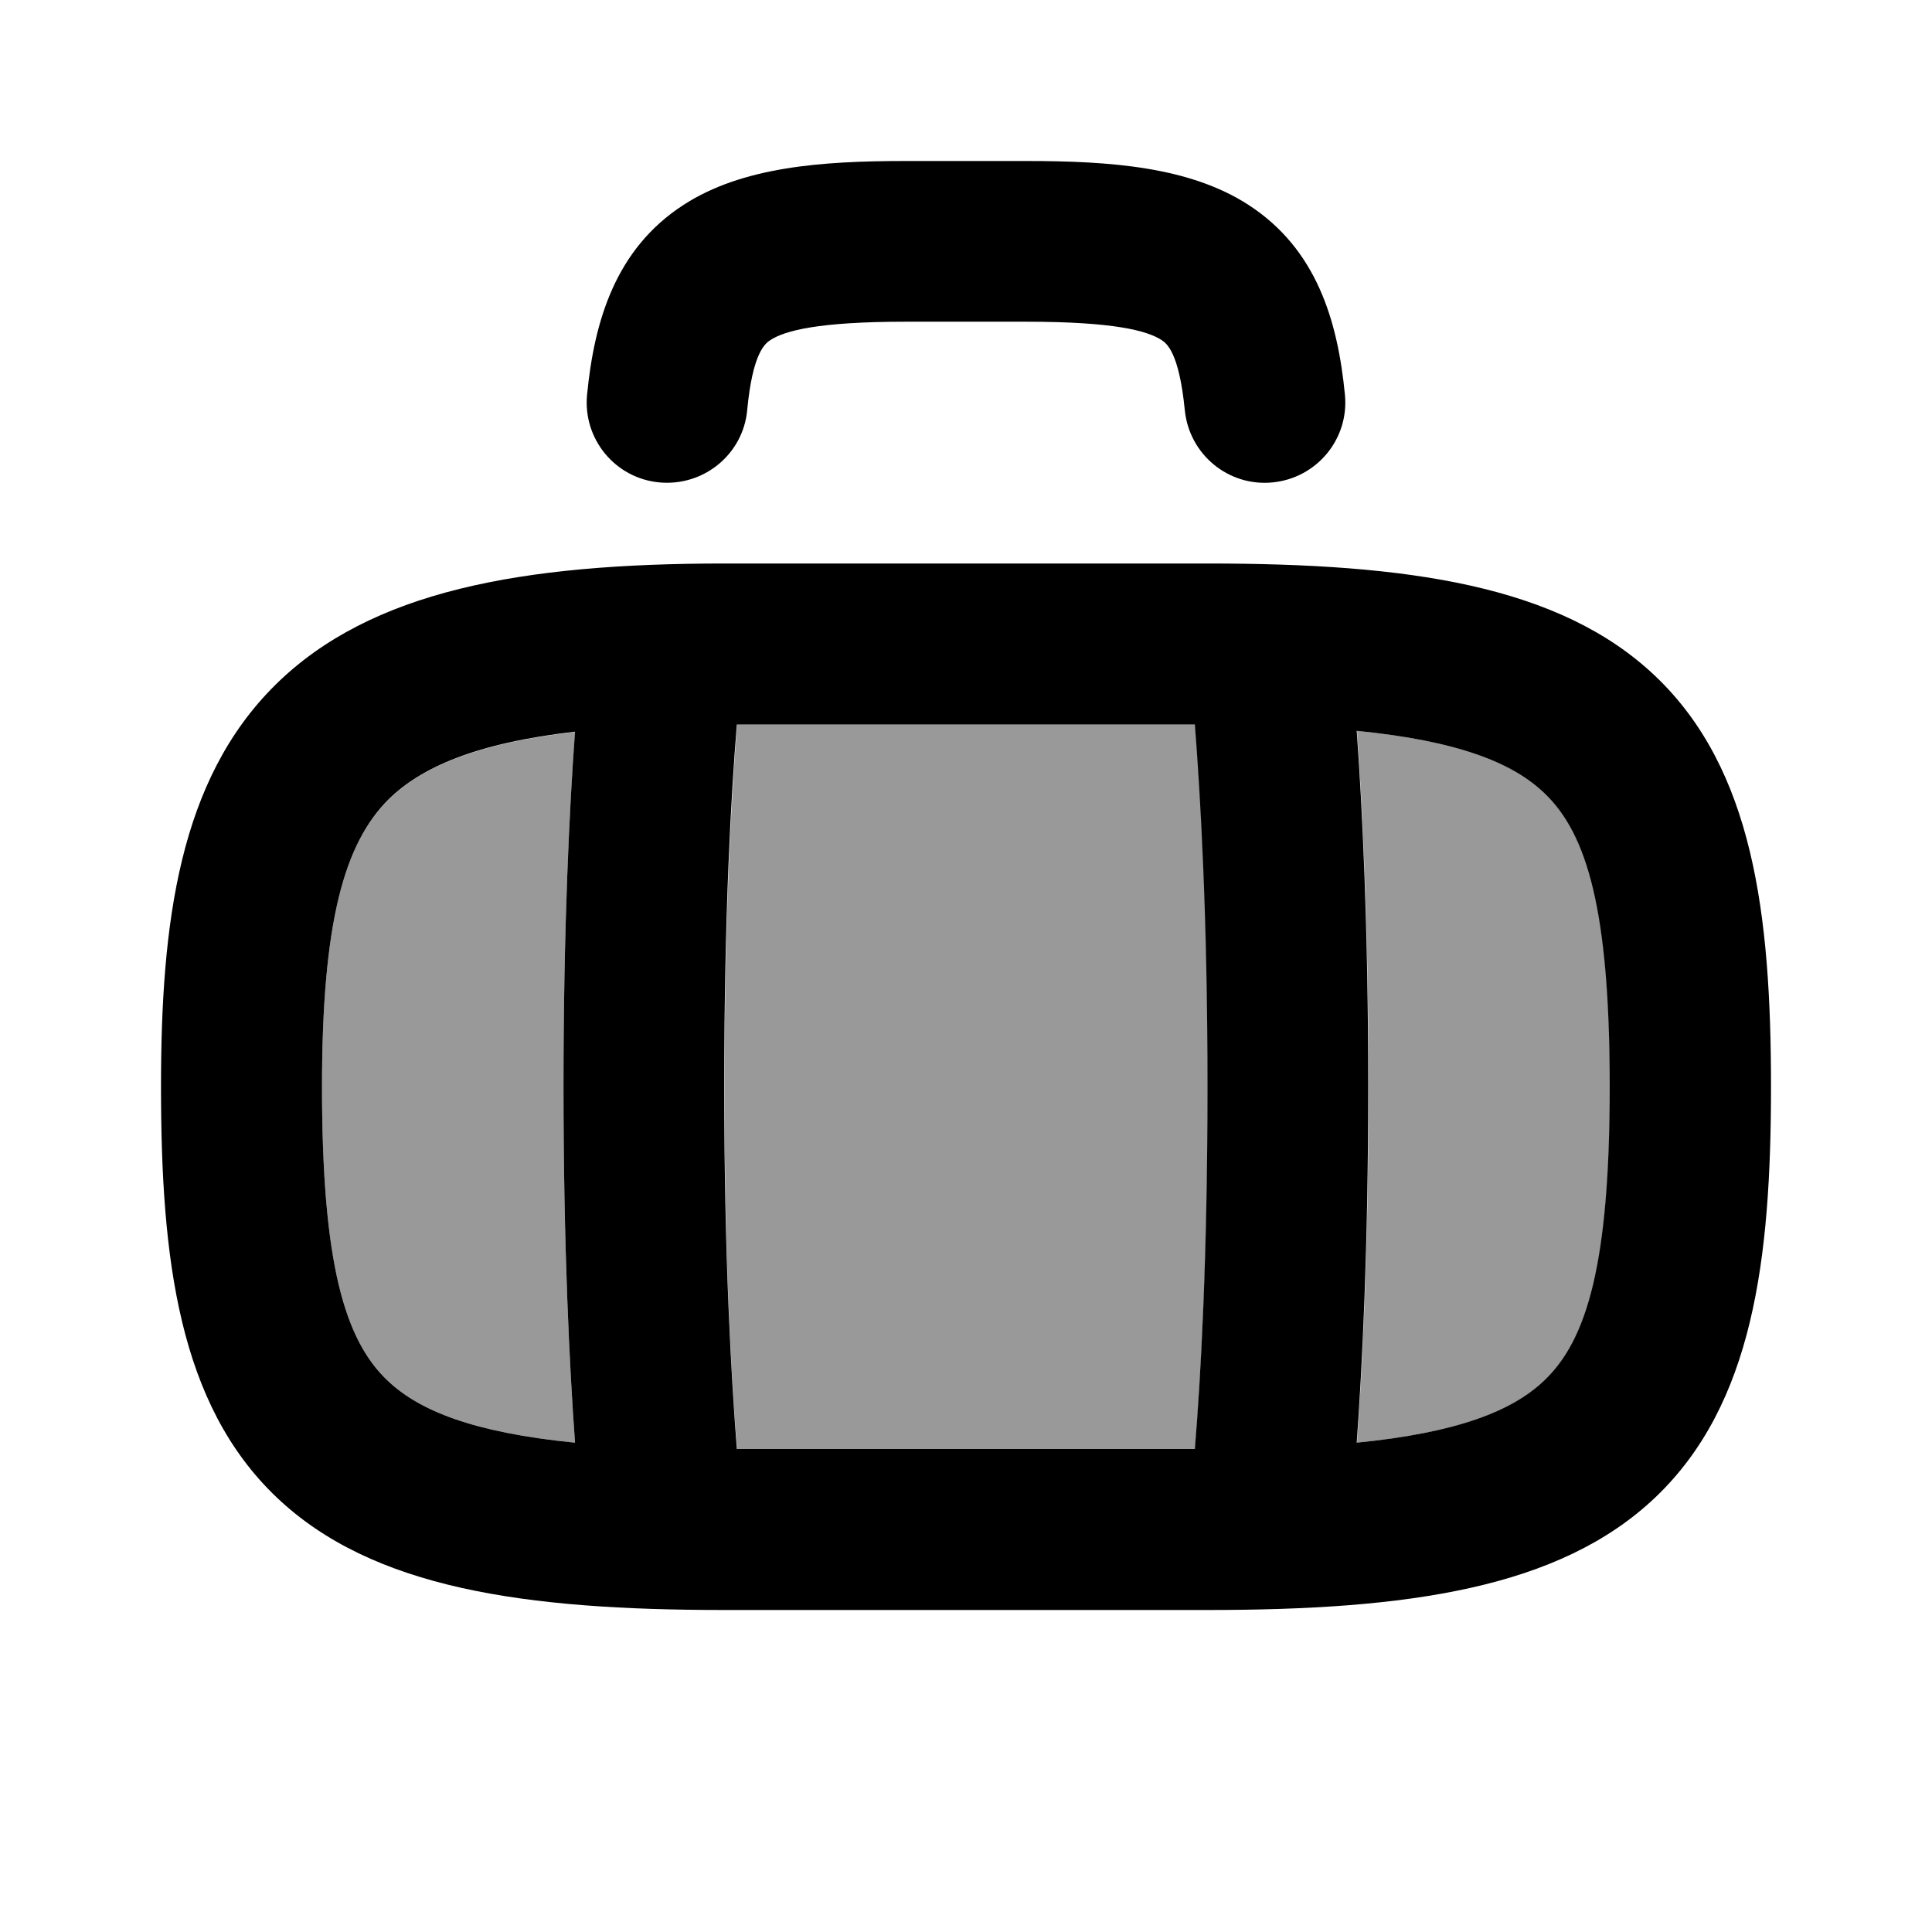 <svg xmlns="http://www.w3.org/2000/svg" viewBox="0 0 672 672"><!--! Font Awesome Pro 7.1.0 by @fontawesome - https://fontawesome.com License - https://fontawesome.com/license (Commercial License) Copyright 2025 Fonticons, Inc. --><path opacity=".4" fill="currentColor" d="M112 378C112 439.3 119.8 466 134.8 480.2C145.8 490.7 164.7 498.3 200 501.8C198.1 475.6 196 434.2 196 378C196 322 198.1 280.8 200 254.6C165.3 258.6 146.3 267.1 135.2 278.1C119.7 293.4 112 320.8 112 378.1zM252 378C252 437.8 254.4 479.9 256.4 504L415.7 504C417.6 479.9 420.1 437.8 420.1 378C420.1 318.2 417.7 276.1 415.7 252L256.4 252C254.5 276.1 252 318.2 252 378zM472 254.2C473.9 280.4 476 321.8 476 378C476 434.2 473.9 475.6 472 501.8C507.3 498.3 526.2 490.7 537.2 480.2C552.2 466 560 439.2 560 378C560 316.8 552.2 290 537.2 275.8C526.2 265.3 507.3 257.7 472 254.2z"/><path fill="currentColor" d="M204.2 137.3C202.7 152.7 214 166.4 229.4 167.8C244.8 169.2 258.5 158 259.9 142.6C261.8 122.5 266.2 119.4 268.1 118.2C273.1 115 284.7 111.9 315 111.9L357 111.9C387.3 111.9 398.9 115 403.9 118.2C405.8 119.4 410.1 122.5 412.1 142.6C413.6 158 427.2 169.3 442.6 167.8C458 166.3 469.3 152.7 467.8 137.3C465.3 111.5 457.9 86.6 434.3 71.3C413.8 58 386.2 56 357 56L315 56C285.8 56 258.2 58 237.7 71.3C214.1 86.6 206.7 111.6 204.2 137.3zM56 378C56 438.1 62.2 488.4 96.2 520.8C129.6 552.6 182.6 560 252 560L420 560C489.4 560 542.4 552.6 575.8 520.8C609.8 488.4 616 438.1 616 378C616 317.9 609.8 267.6 575.8 235.2C542.4 203.4 489.4 196 420 196L252 196C181.6 196 129 205.4 95.8 238.2C62.3 271.3 56 320.9 56 378zM200 501.8C164.7 498.3 145.8 490.7 134.8 480.2C119.8 466 112 439.2 112 378C112 320.8 119.7 293.4 135.2 278C146.4 267 165.3 258.5 200 254.5C198.1 280.7 196 322 196 377.9C196 434.1 198.1 475.5 200 501.7zM256.3 504C254.4 479.9 251.9 437.8 251.9 378C251.9 318.2 254.3 276.1 256.3 252L415.6 252C417.5 276.1 420 318.2 420 378C420 437.8 417.6 479.9 415.6 504L256.3 504zM537.1 480.2C526.1 490.7 507.2 498.3 471.9 501.8C473.8 475.6 475.9 434.2 475.9 378C475.9 321.8 473.8 280.4 471.9 254.2C507.2 257.7 526.1 265.3 537.1 275.8C552.1 290 559.9 316.8 559.9 378C559.9 439.2 552.1 466 537.1 480.2z"/></svg>